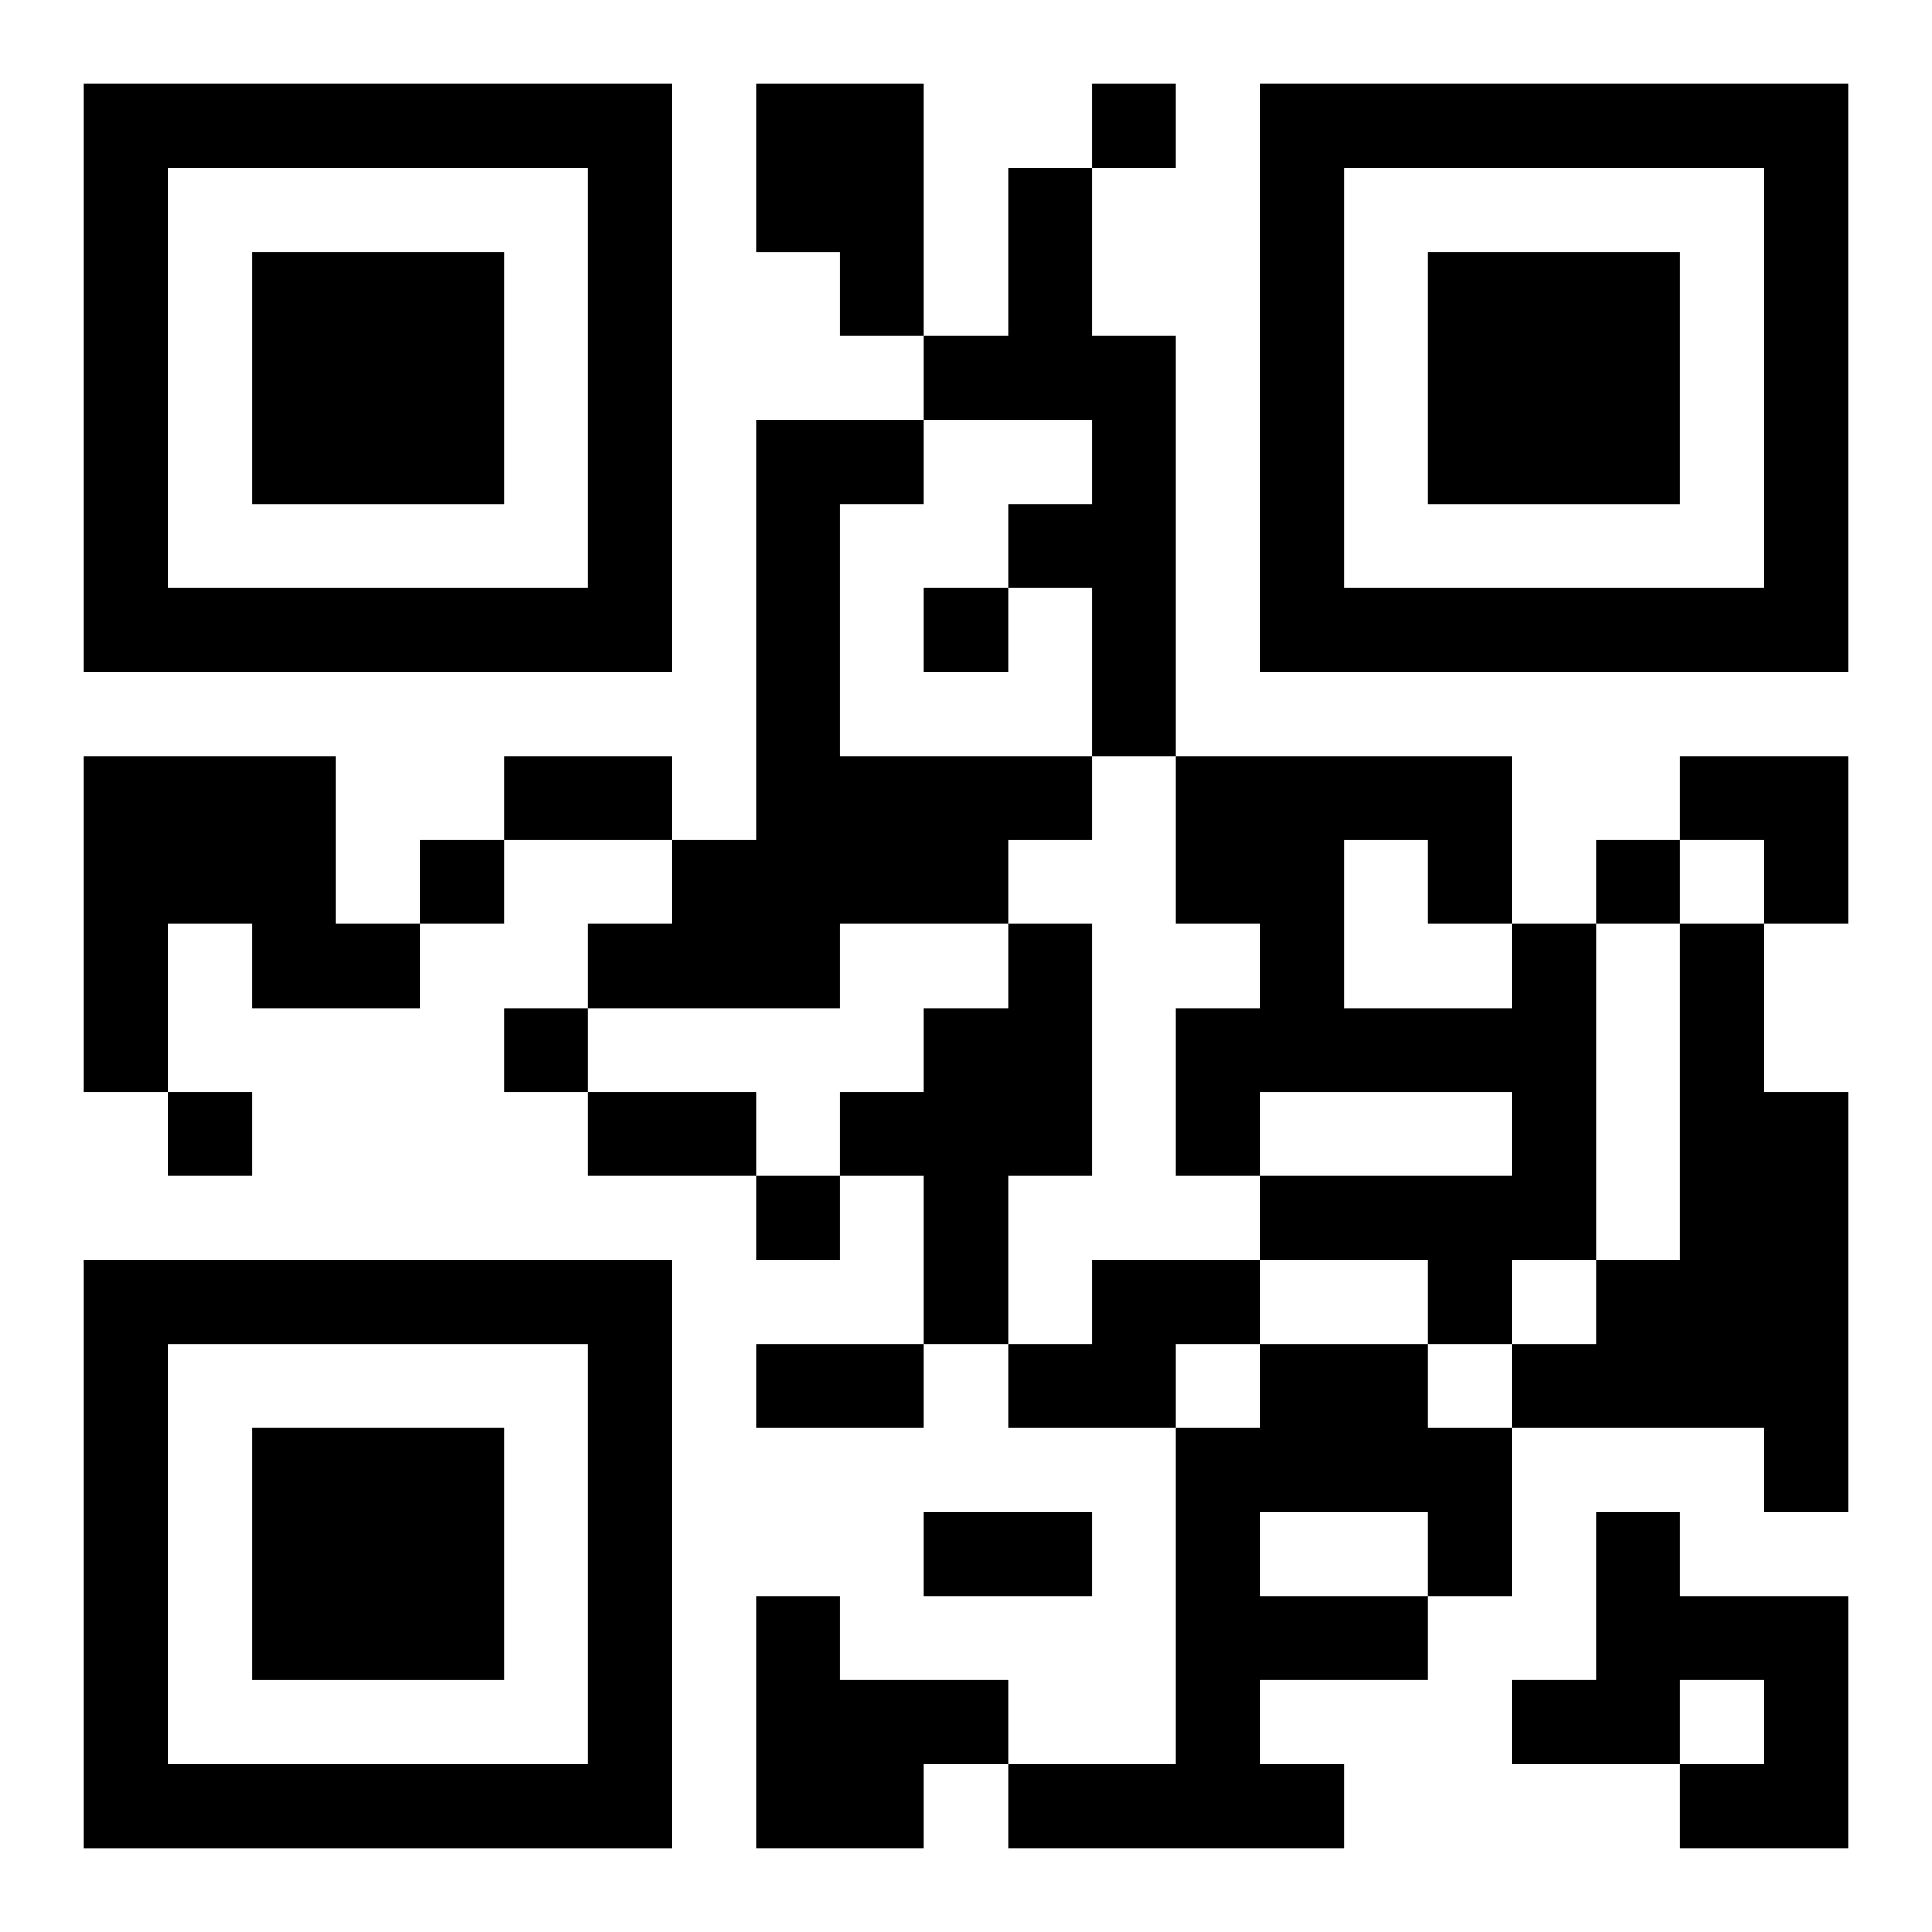 <?xml version="1.0" encoding="UTF-8"?>
<svg width="250" height="250" baseProfile="full" version="1.1" viewBox="-1 -1 23 23" xmlns="http://www.w3.org/2000/svg" xmlns:xlink="http://www.w3.org/1999/xlink"><symbol id="a"><path d="m0 7v7h7v-7h-7zm1 1h5v5h-5v-5zm1 1v3h3v-3h-3z"/></symbol><use y="-7" xlink:href="#a"/><use y="7" xlink:href="#a"/><use x="14" y="-7" xlink:href="#a"/><path d="m8 0h2v3h-1v-1h-1v-2m3 1h1v2h1v5h-1v-2h-1v-1h1v-1h-2v-1h1v-2m-3 3h2v1h-1v3h3v1h-1v1h-2v1h-3v-1h1v-1h1v-5m-8 4h3v2h1v1h-2v-1h-1v2h-1v-4m11 2h1v3h-1v2h-1v-2h-1v-1h1v-1h1v-1m6 0h1v4h-1v1h-1v-1h-2v-1h3v-1h-3v1h-1v-2h1v-1h-1v-2h4v2m-2-1v2h2v-1h-1v-1h-1m4 1h1v2h1v5h-1v-1h-3v-1h1v-1h1v-4m-7 4h2v1h-1v1h-2v-1h1v-1m2 1h2v1h1v2h-1v1h-2v1h1v1h-4v-1h2v-4h1v-1m0 2v1h2v-1h-2m4 0h1v1h2v3h-2v-1h1v-1h-1v1h-2v-1h1v-2m-10 1h1v1h2v1h-1v1h-2v-3m4-18v1h1v-1h-1m-2 6v1h1v-1h-1m-6 3v1h1v-1h-1m14 0v1h1v-1h-1m-13 2v1h1v-1h-1m-4 1v1h1v-1h-1m7 1v1h1v-1h-1m-3-5h2v1h-2v-1m1 4h2v1h-2v-1m2 3h2v1h-2v-1m2 2h2v1h-2v-1m9-9h2v2h-1v-1h-1z"/></svg>
